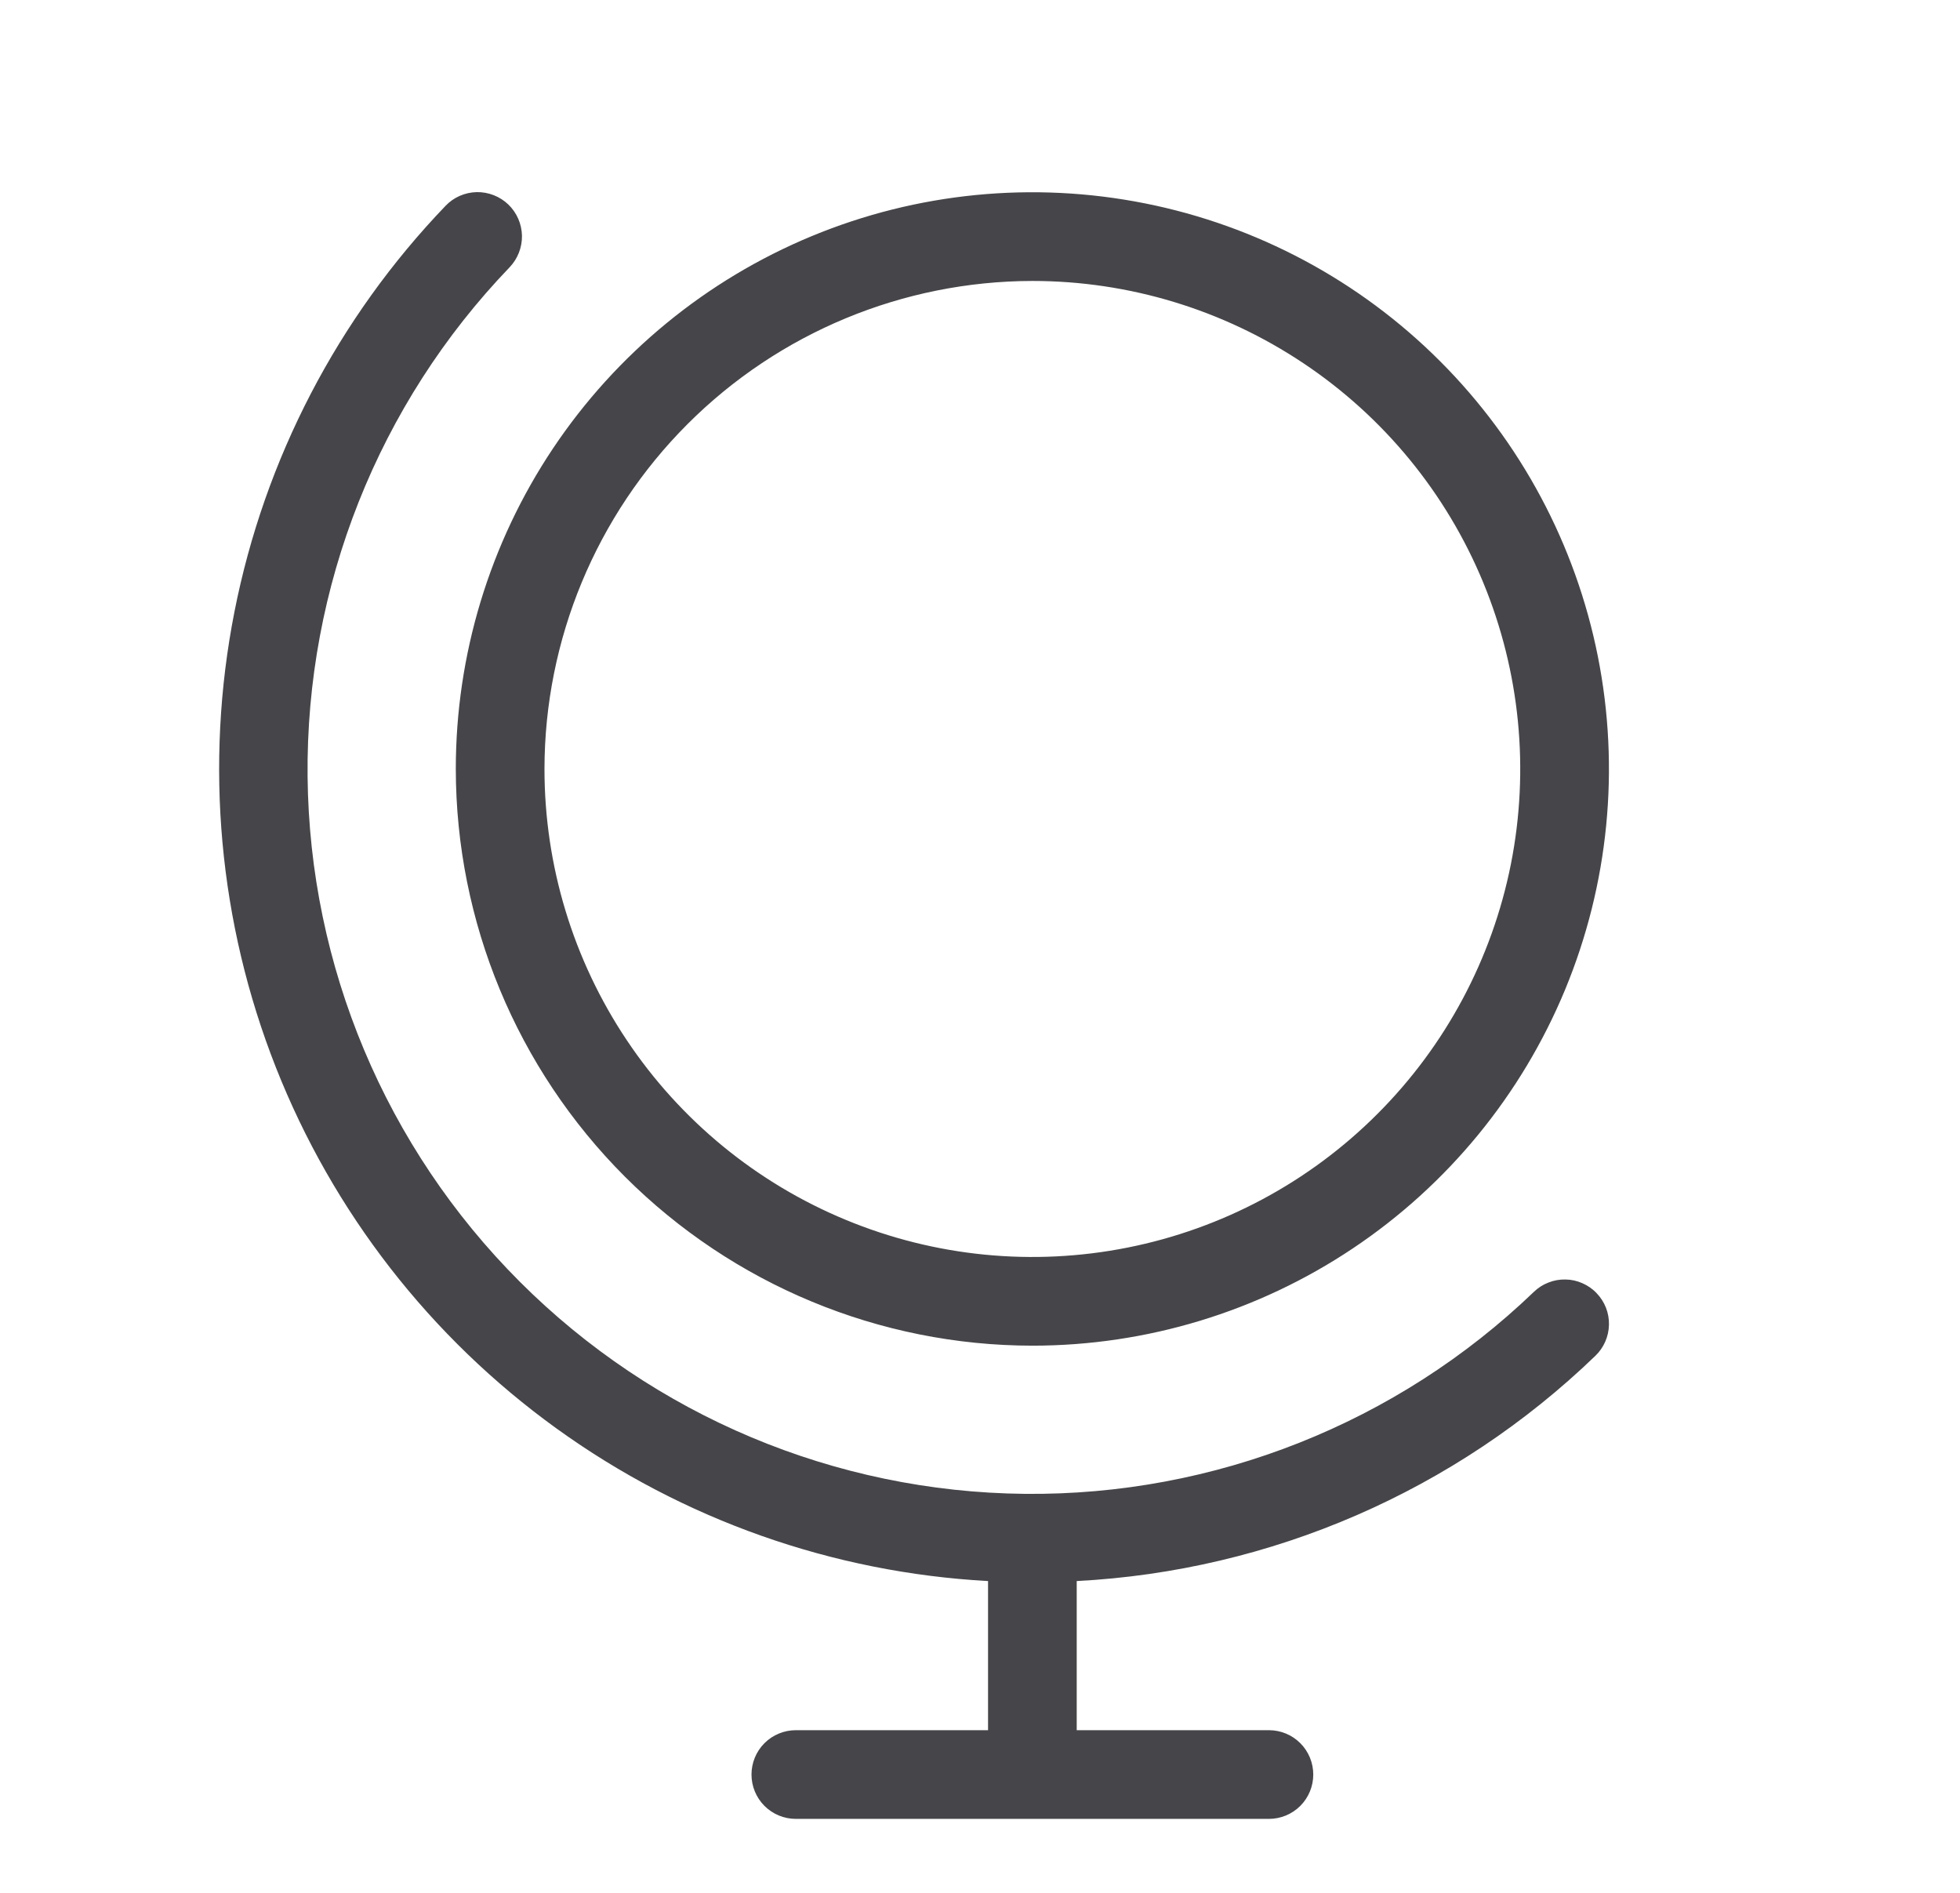 <svg width="29" height="28" viewBox="0 0 29 28" fill="none" xmlns="http://www.w3.org/2000/svg">
<path d="M15.275 19.906C16.962 19.906 18.612 19.406 20.015 18.468C21.418 17.531 22.511 16.199 23.157 14.64C23.802 13.081 23.971 11.366 23.642 9.711C23.313 8.056 22.5 6.536 21.307 5.343C20.114 4.149 18.594 3.337 16.939 3.008C15.284 2.679 13.569 2.847 12.01 3.493C10.451 4.139 9.119 5.232 8.181 6.635C7.244 8.038 6.744 9.688 6.744 11.375C6.746 13.637 7.646 15.805 9.245 17.405C10.845 19.004 13.013 19.904 15.275 19.906ZM15.275 4.156C16.703 4.156 18.098 4.58 19.285 5.373C20.473 6.166 21.398 7.293 21.944 8.613C22.49 9.932 22.633 11.383 22.355 12.783C22.076 14.184 21.389 15.47 20.379 16.479C19.37 17.489 18.083 18.177 16.683 18.455C15.283 18.734 13.831 18.591 12.512 18.044C11.193 17.498 10.066 16.573 9.273 15.386C8.479 14.198 8.056 12.803 8.056 11.375C8.058 9.461 8.82 7.626 10.173 6.273C11.526 4.92 13.361 4.159 15.275 4.156ZM23.623 19.129C23.744 19.254 23.81 19.422 23.806 19.596C23.803 19.77 23.73 19.936 23.605 20.056C21.532 22.055 18.807 23.238 15.931 23.388V25.594H18.775C18.949 25.594 19.116 25.663 19.239 25.786C19.362 25.909 19.431 26.076 19.431 26.25C19.431 26.424 19.362 26.591 19.239 26.714C19.116 26.837 18.949 26.906 18.775 26.906H11.775C11.601 26.906 11.434 26.837 11.311 26.714C11.188 26.591 11.119 26.424 11.119 26.25C11.119 26.076 11.188 25.909 11.311 25.786C11.434 25.663 11.601 25.594 11.775 25.594H14.619V23.388C12.319 23.262 10.104 22.48 8.237 21.133C6.369 19.786 4.927 17.932 4.082 15.79C3.237 13.648 3.024 11.308 3.469 9.049C3.914 6.789 4.998 4.705 6.593 3.044C6.713 2.918 6.879 2.846 7.053 2.842C7.227 2.839 7.396 2.905 7.521 3.025C7.647 3.146 7.719 3.312 7.723 3.486C7.726 3.66 7.66 3.828 7.54 3.954C5.596 5.977 4.523 8.682 4.551 11.487C4.579 14.292 5.706 16.975 7.69 18.959C9.674 20.943 12.356 22.07 15.162 22.098C17.967 22.126 20.672 21.053 22.695 19.11C22.757 19.05 22.83 19.003 22.911 18.972C22.991 18.94 23.077 18.925 23.163 18.927C23.249 18.928 23.334 18.947 23.413 18.982C23.492 19.017 23.564 19.066 23.623 19.129Z" fill="#46464A"/>
</svg>
